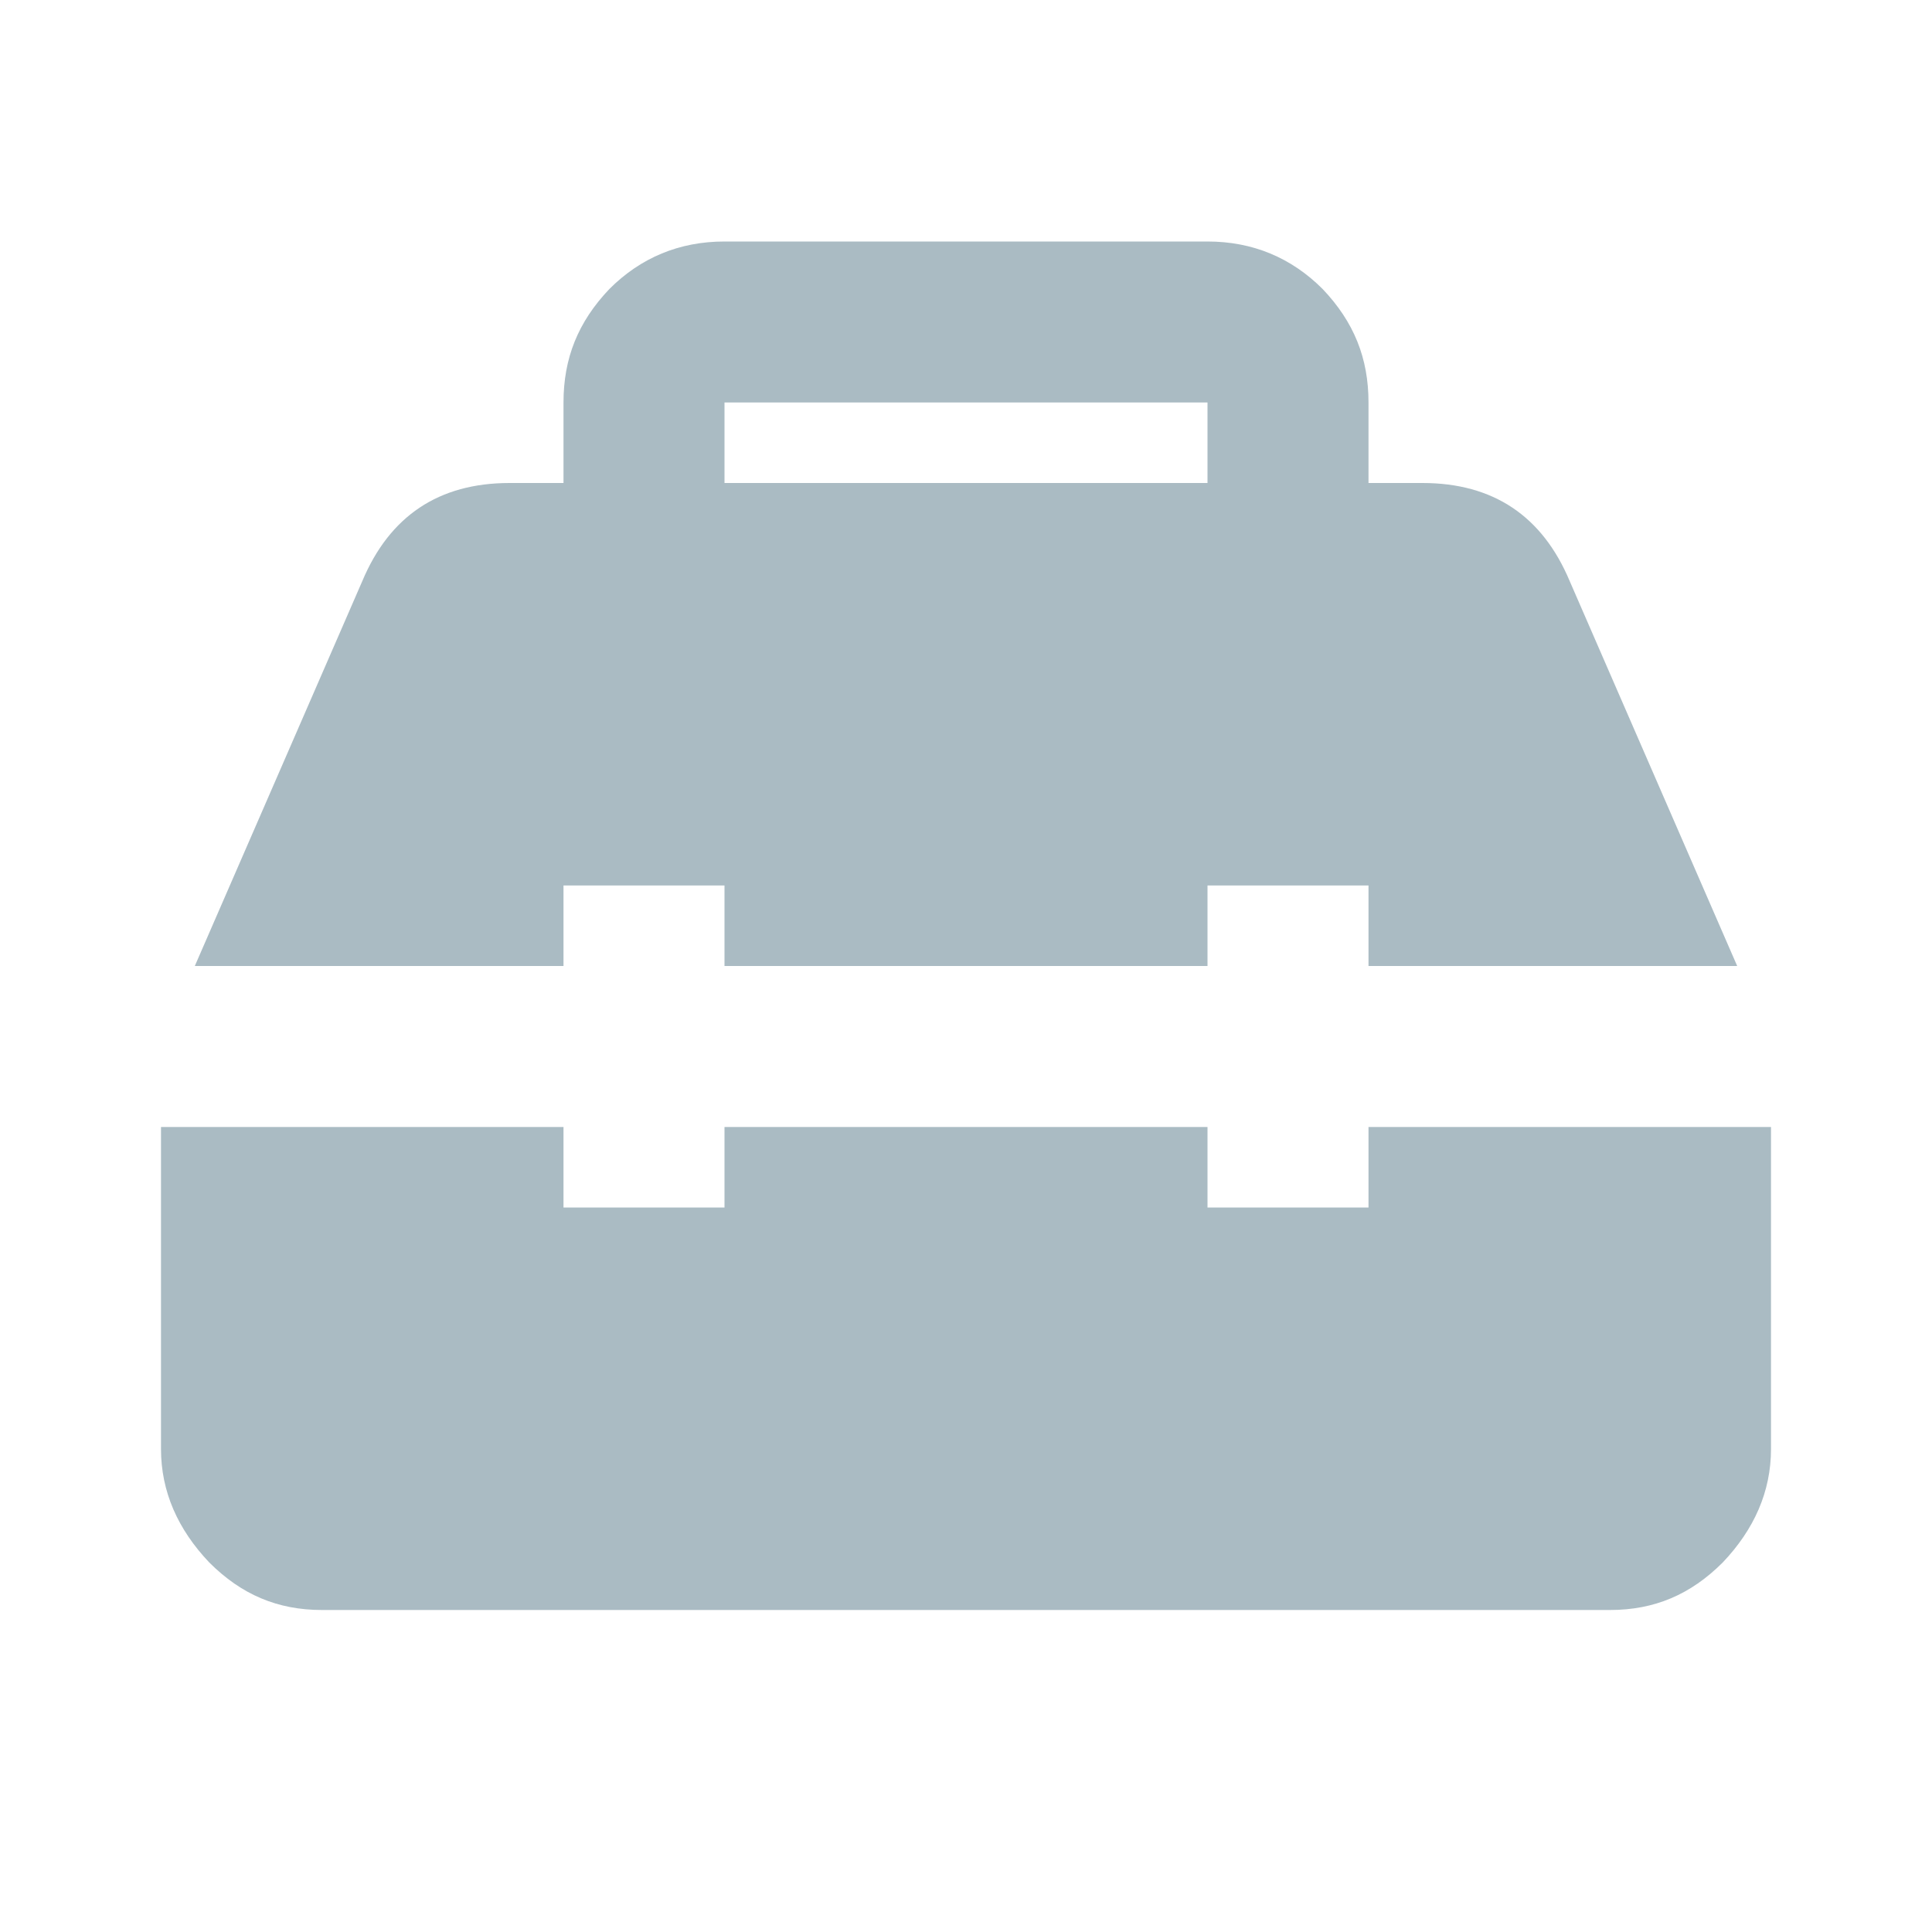 <svg xmlns="http://www.w3.org/2000/svg" viewBox="0 0 24 24"><path d="M9,5V6H15V5H9M22,18C22,18.53 21.79,19 21.4,19.41C21,19.81 20.55,20 20,20H4C3.45,20 3,19.81 2.6,19.41C2.21,19 2,18.53 2,18V14H7V15H9V14H15V15H17V14H22V18M4.5,7.22C4.84,6.41 5.45,6 6.33,6H7V5C7,4.45 7.18,4 7.57,3.59C7.96,3.2 8.44,3 9,3H15C15.56,3 16.04,3.2 16.43,3.59C16.82,4 17,4.45 17,5V6H17.67C18.55,6 19.16,6.41 19.5,7.22L21.58,12H17V11H15V12H9V11H7V12H2.42L4.5,7.22Z" style="fill:#AABBC3;"></path></svg>